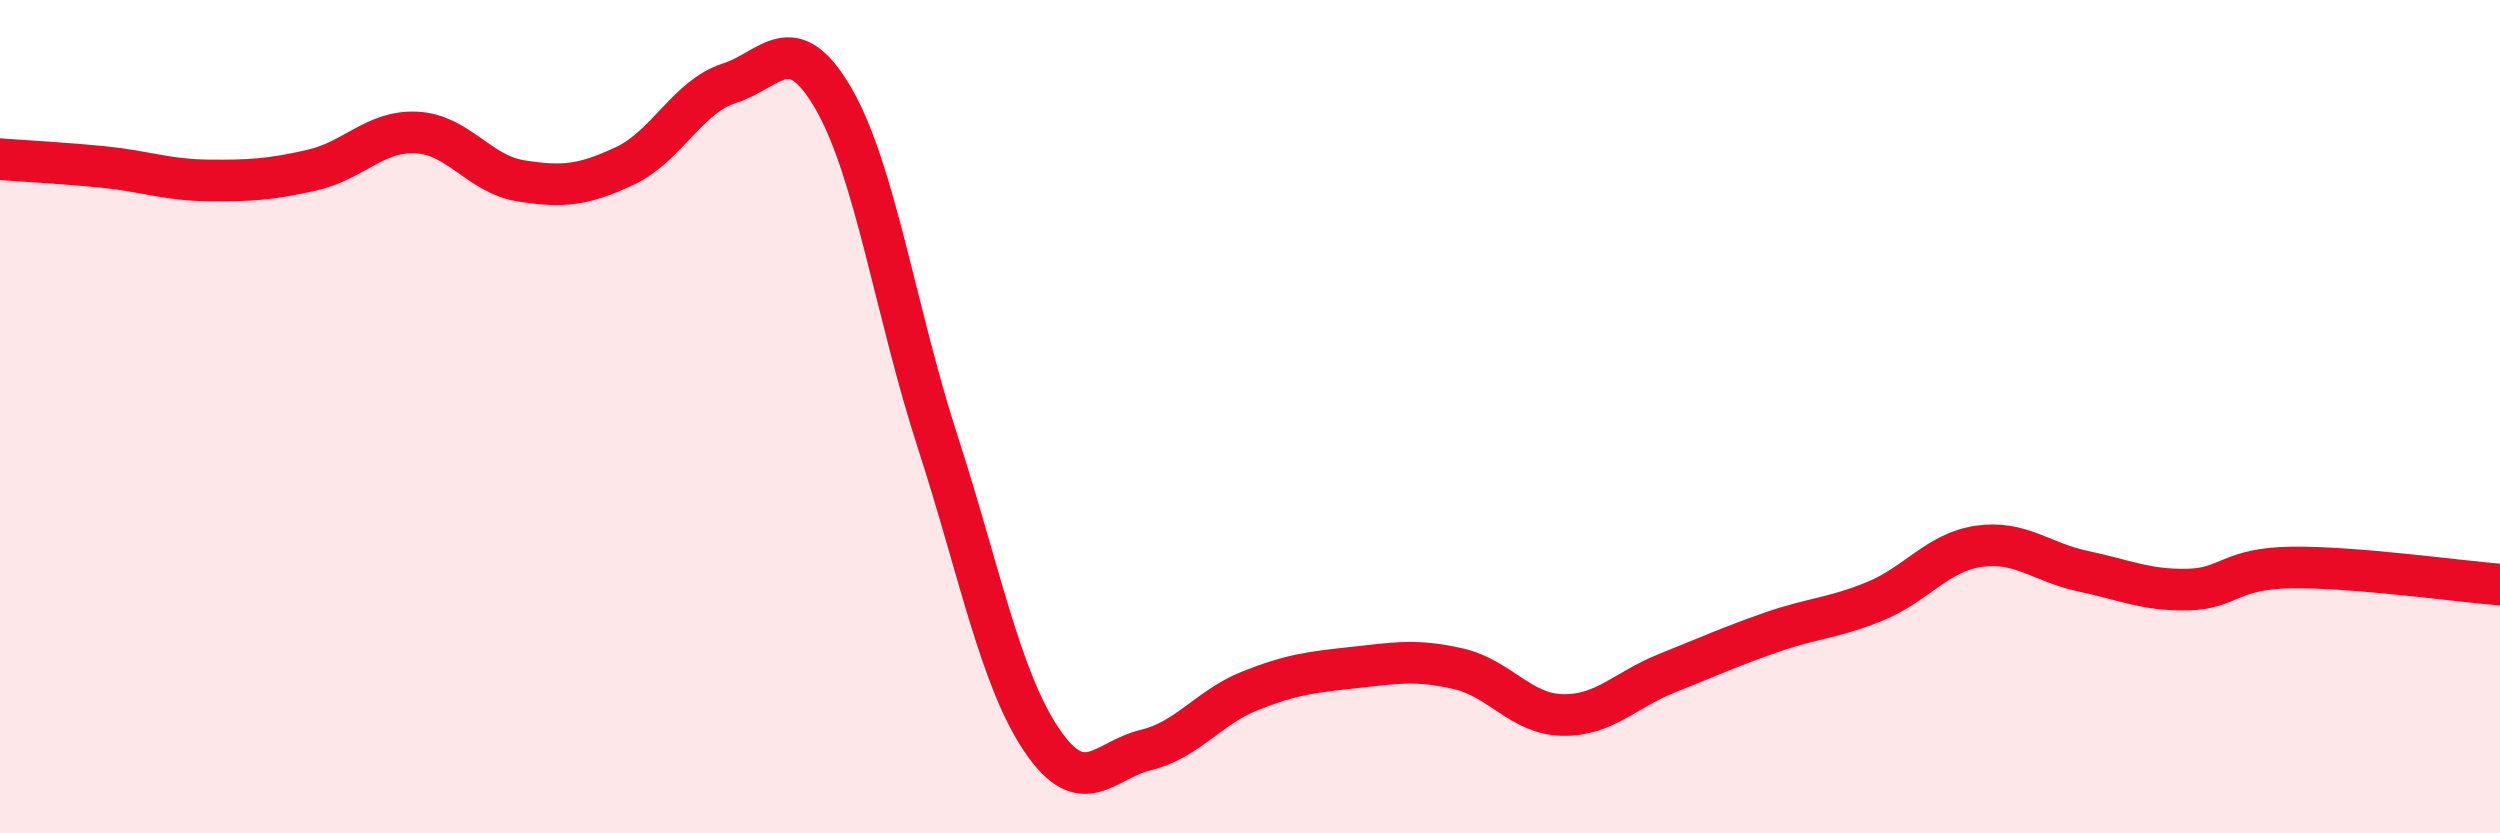 
    <svg width="60" height="20" viewBox="0 0 60 20" xmlns="http://www.w3.org/2000/svg">
      <path
        d="M 0,3.82 C 0.5,3.86 1.5,3.91 2.5,4.01 C 3.5,4.11 4,4.32 5,4.33 C 6,4.34 6.5,4.31 7.5,4.08 C 8.5,3.85 9,3.13 10,3.18 C 11,3.23 11.5,4.18 12.5,4.34 C 13.5,4.5 14,4.45 15,3.98 C 16,3.51 16.5,2.32 17.5,2 C 18.5,1.68 19,0.64 20,2.36 C 21,4.08 21.5,7.51 22.5,10.59 C 23.5,13.67 24,16.28 25,17.76 C 26,19.24 26.5,18.24 27.5,18 C 28.5,17.76 29,16.98 30,16.58 C 31,16.18 31.5,16.13 32.5,16.02 C 33.5,15.91 34,15.82 35,16.05 C 36,16.28 36.5,17.14 37.5,17.16 C 38.5,17.18 39,16.56 40,16.16 C 41,15.76 41.5,15.53 42.5,15.18 C 43.5,14.83 44,14.84 45,14.43 C 46,14.02 46.5,13.25 47.5,13.11 C 48.5,12.97 49,13.5 50,13.71 C 51,13.92 51.5,14.17 52.5,14.15 C 53.5,14.13 53.5,13.64 55,13.62 C 56.5,13.6 59,13.95 60,14.03L60 20L0 20Z"
        fill="#EB0A25"
        opacity="0.1"
        stroke-linecap="round"
        stroke-linejoin="round"
      />
      <path
        d="M 0,3.82 C 0.5,3.86 1.5,3.91 2.5,4.01 C 3.5,4.11 4,4.32 5,4.33 C 6,4.34 6.5,4.31 7.5,4.08 C 8.5,3.85 9,3.13 10,3.18 C 11,3.23 11.5,4.18 12.5,4.34 C 13.5,4.5 14,4.45 15,3.98 C 16,3.51 16.5,2.32 17.5,2 C 18.5,1.68 19,0.64 20,2.36 C 21,4.08 21.5,7.51 22.5,10.59 C 23.5,13.67 24,16.28 25,17.76 C 26,19.24 26.5,18.24 27.5,18 C 28.5,17.76 29,16.98 30,16.58 C 31,16.18 31.5,16.13 32.5,16.02 C 33.5,15.91 34,15.82 35,16.05 C 36,16.28 36.5,17.14 37.5,17.16 C 38.5,17.18 39,16.56 40,16.16 C 41,15.76 41.5,15.53 42.5,15.18 C 43.5,14.83 44,14.84 45,14.43 C 46,14.02 46.5,13.25 47.5,13.11 C 48.5,12.97 49,13.5 50,13.71 C 51,13.92 51.5,14.17 52.5,14.15 C 53.5,14.13 53.5,13.64 55,13.62 C 56.5,13.6 59,13.95 60,14.03"
        stroke="#EB0A25"
        stroke-width="1"
        fill="none"
        stroke-linecap="round"
        stroke-linejoin="round"
      />
    </svg>
  
